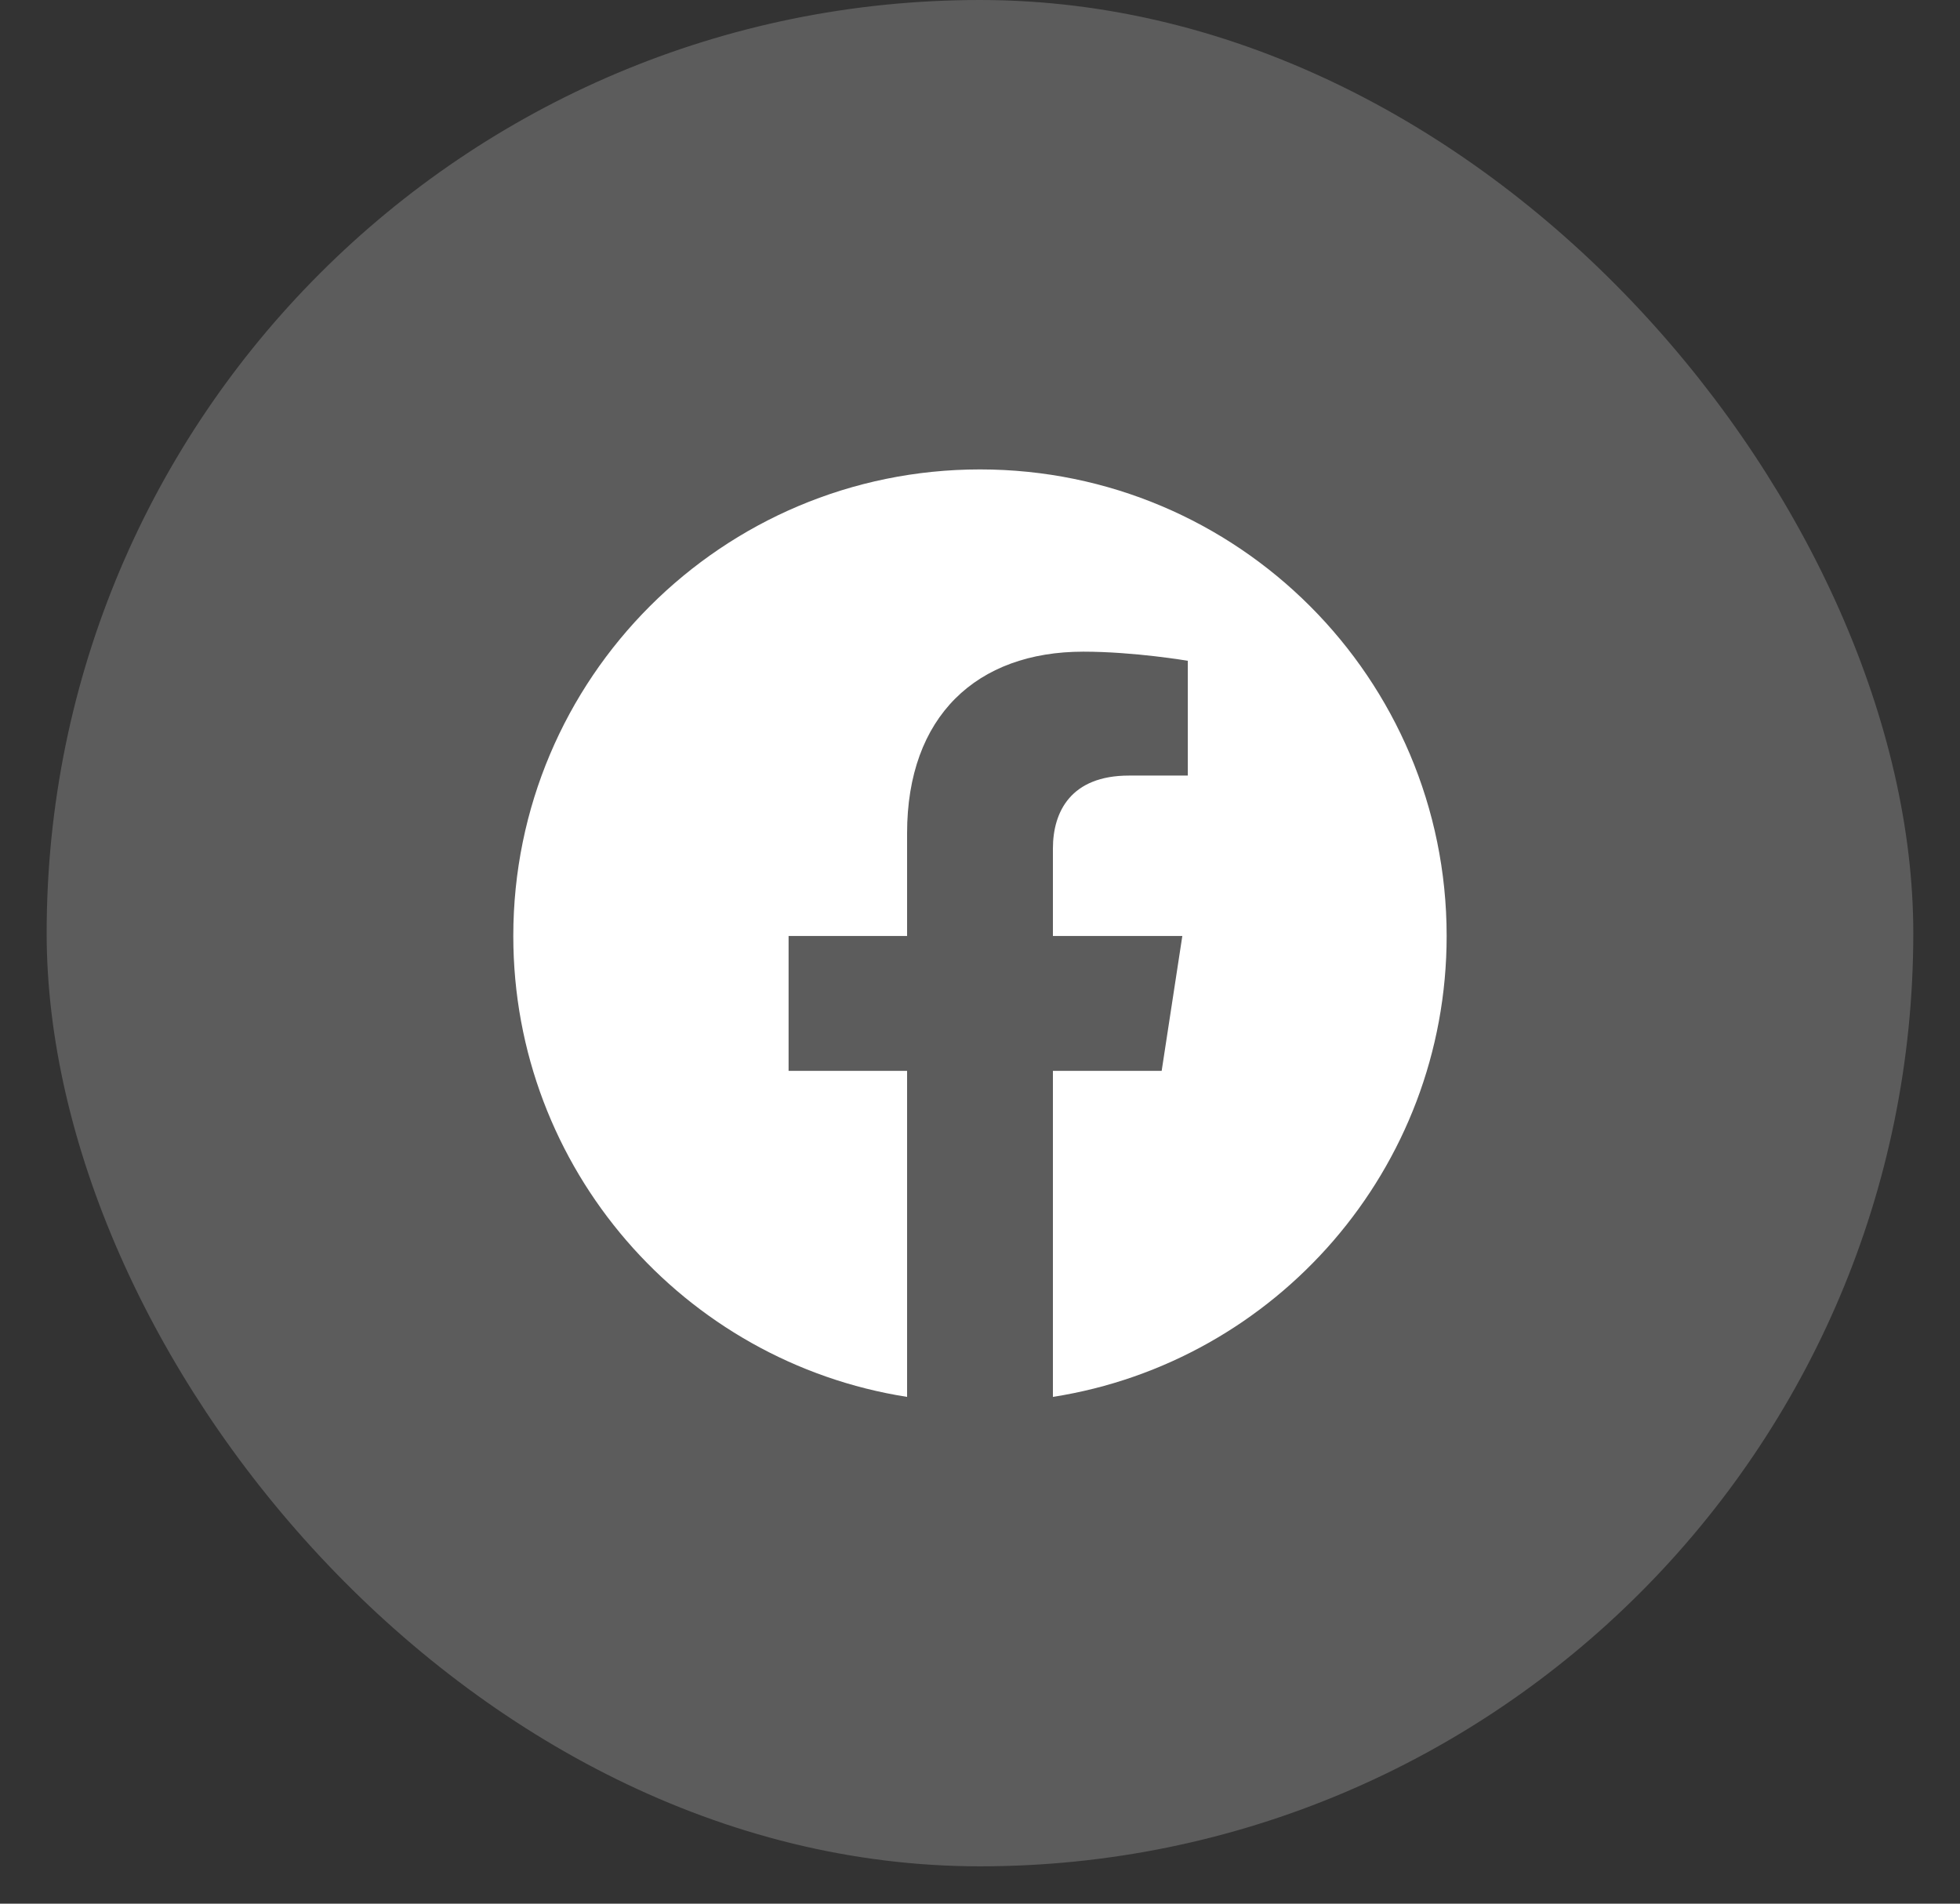 <svg width="35" height="34" viewBox="0 0 35 34" fill="none" xmlns="http://www.w3.org/2000/svg">
<rect x="0" y="0" width="35" height="34" fill="#333333" stroke="none"/>
<rect x="0.833" width="33.333" height="33.333" rx="16.667" fill="white" fill-opacity="0.2"/>
<path d="M25.833 16.717C25.833 12.115 22.102 8.384 17.5 8.384C12.898 8.384 9.166 12.115 9.166 16.717C9.166 20.877 12.214 24.324 16.198 24.949V19.126H14.082V16.717H16.198V14.881C16.198 12.793 17.442 11.639 19.345 11.639C20.257 11.639 21.211 11.802 21.211 11.802V13.852H20.16C19.125 13.852 18.802 14.495 18.802 15.155V16.717H21.113L20.744 19.126H18.802V24.949C22.786 24.324 25.833 20.877 25.833 16.717Z" fill="white"/>
</svg>
